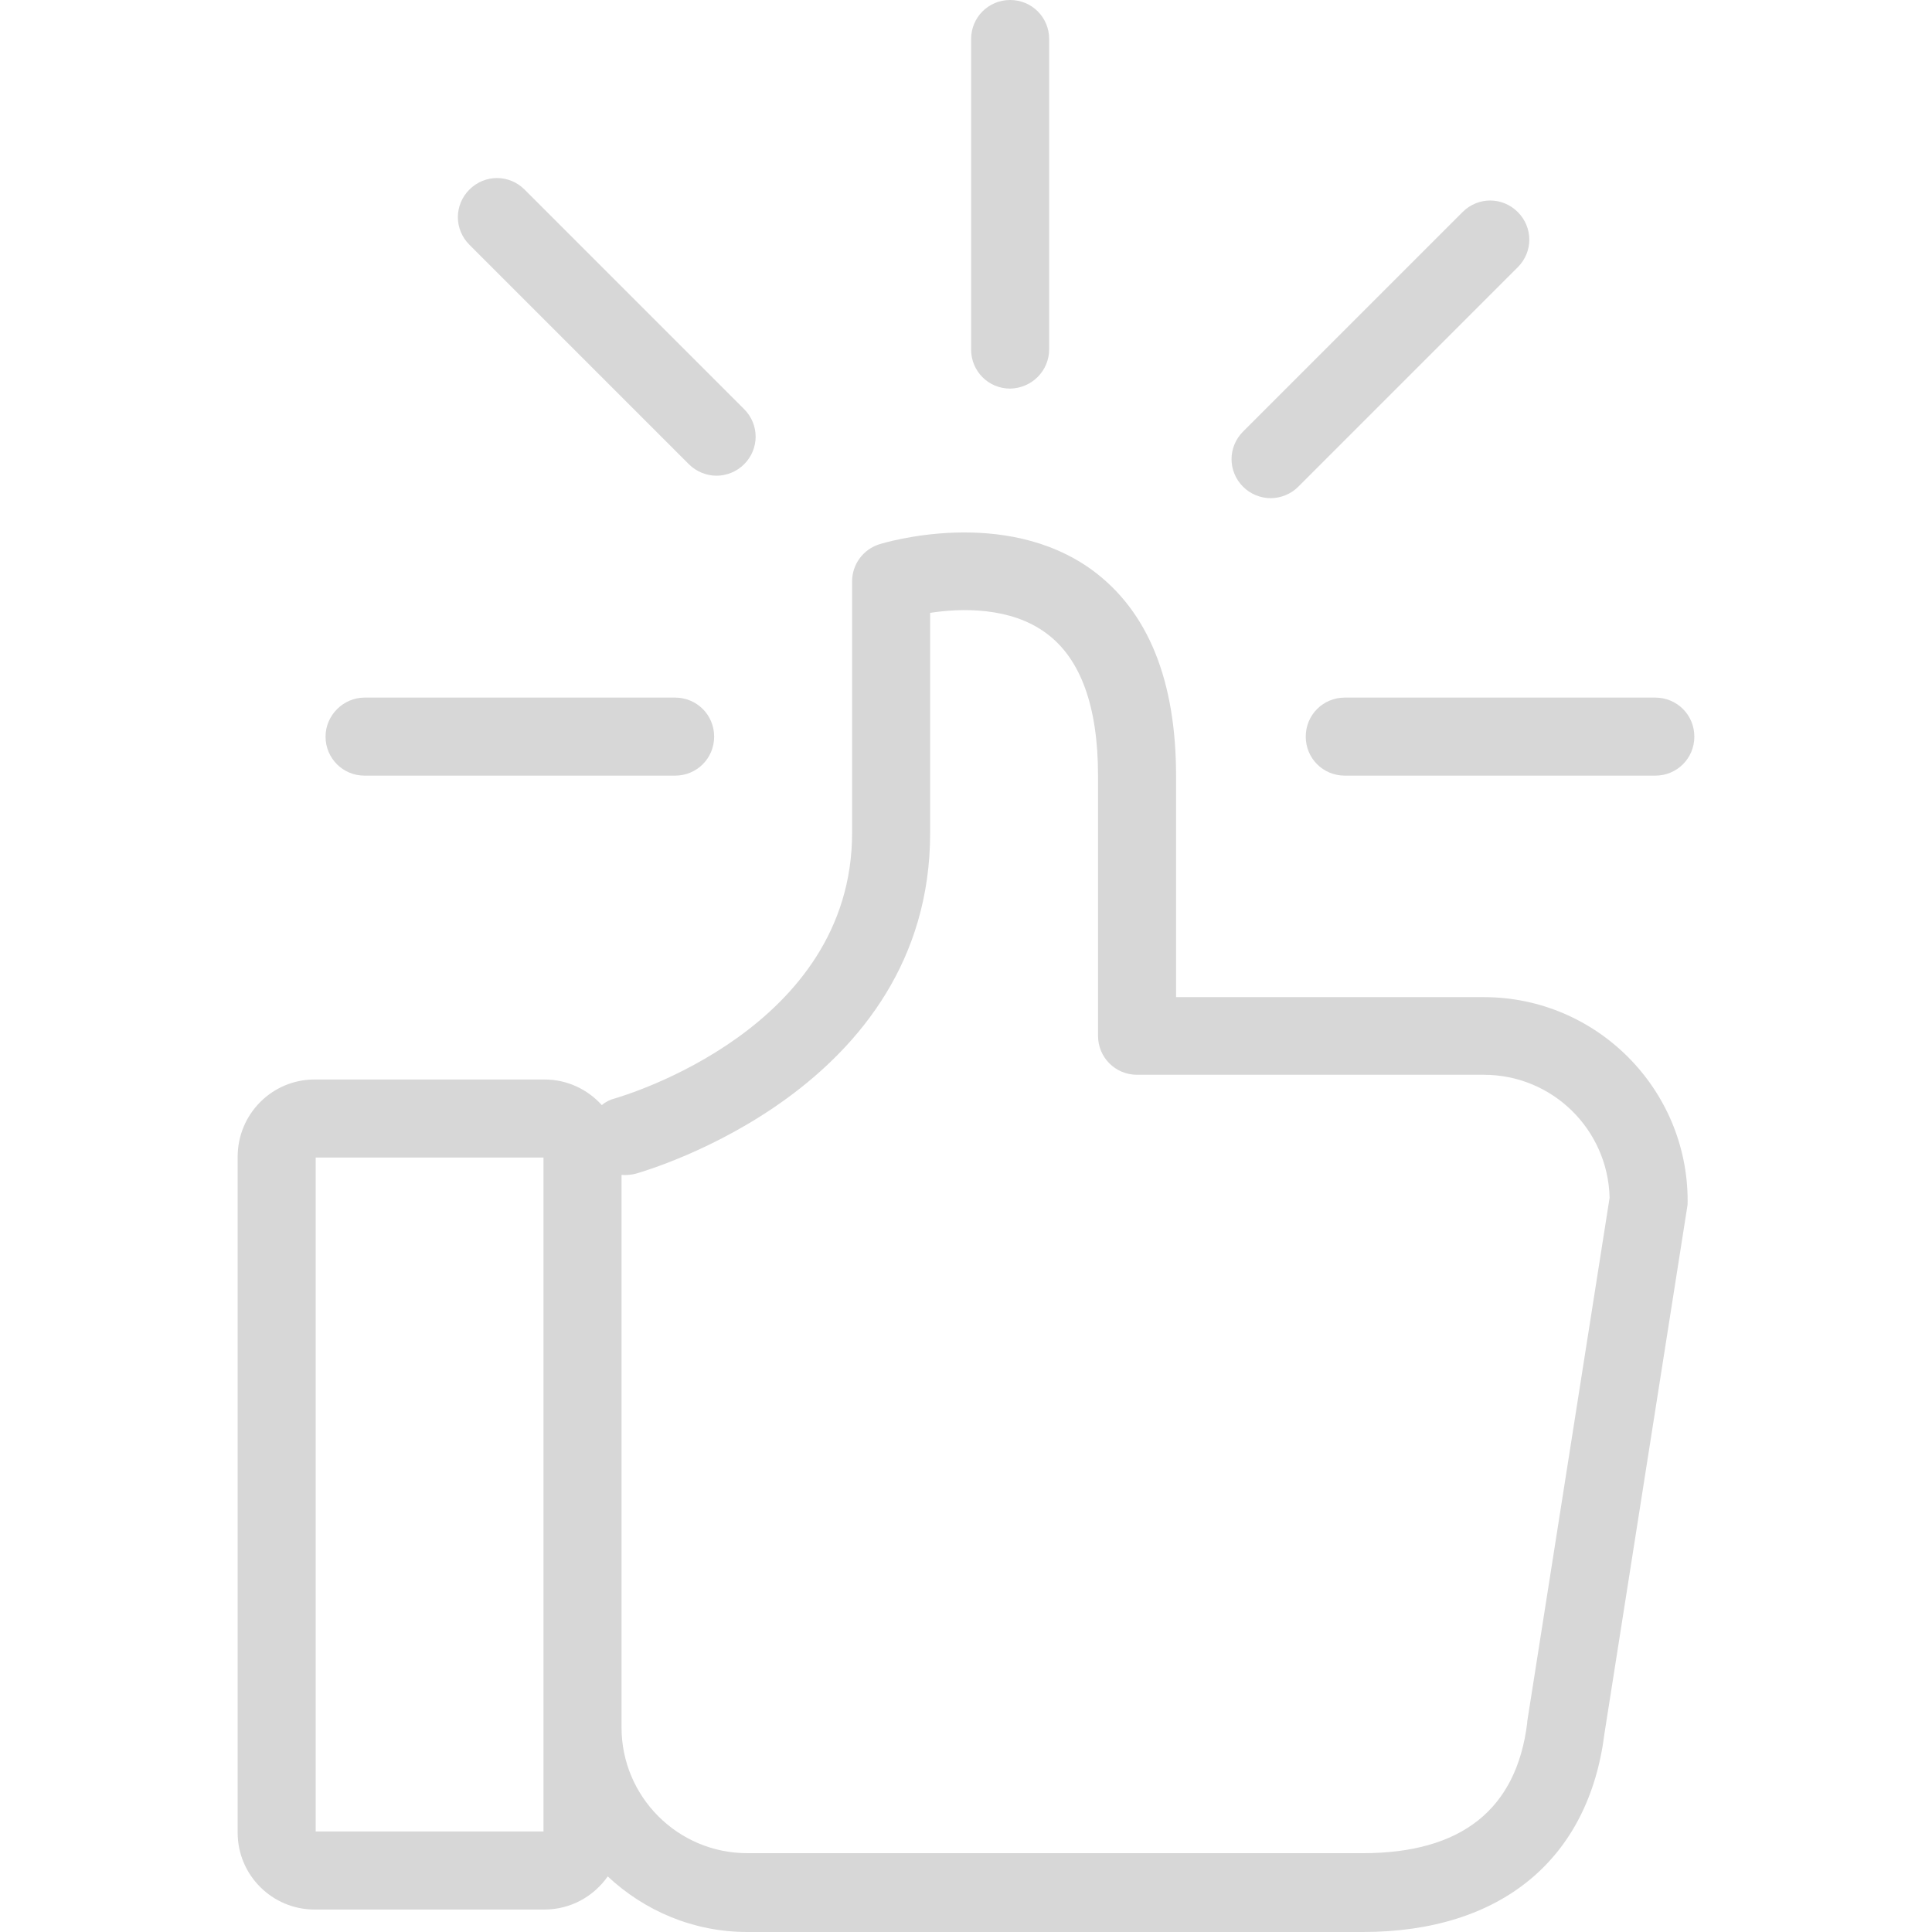 <svg xmlns="http://www.w3.org/2000/svg" viewBox="0 0 490.2 490.2"><g fill="#D7D7D7"><path d="M266.2 88.6V9.9c0-5.5-4.4-9.9-9.9-9.9s-9.9 4.4-9.9 9.9v78.8c0 5.5 4.4 9.9 9.9 9.9 5.5-.1 9.9-4.5 9.9-10zm-84.4 32.1c2.5 0 5.1-1 7-2.9 3.9-3.9 3.9-10.1 0-14l-55.7-55.7c-3.9-3.9-10.1-3.9-14 0s-3.9 10.1 0 14l55.7 55.7c1.9 1.9 4.5 2.9 7 2.9zM420 177h-78.8c-5.5 0-9.9 4.4-9.9 9.9s4.4 9.9 9.9 9.9H420c5.5 0 9.9-4.4 9.9-9.9s-4.4-9.9-9.9-9.9zm-337.4 9.9c0 5.5 4.4 9.9 9.9 9.9h78.8c5.5 0 9.9-4.4 9.9-9.9s-4.4-9.9-9.9-9.9H92.5c-5.4 0-9.9 4.5-9.9 9.9zm246.8-63.4l55.7-55.7c3.9-3.9 3.9-10.1 0-14s-10.1-3.9-14 0l-55.7 55.7c-3.9 3.9-3.9 10.1 0 14 1.9 1.9 4.5 2.9 7 2.9s5.1-1 7-2.9z"/><path d="M60.3 293.5V465c0 10.8 8.8 19.5 19.5 19.5h58.3c6.7 0 12.5-3.3 16.1-8.4 9.3 8.7 21.7 14.1 35.4 14.1h156.2c35 0 57.3-18.4 61.3-50.4l21-133.6c.1-.5.1-1 .1-1.5 0-28.5-23.2-51.7-51.7-51.7h-78.1v-56.1c0-24.3-7.1-41.8-21.2-52.2-22.3-16.3-52.8-7-54.1-6.6-4.1 1.3-6.9 5.1-6.9 9.4v63.8c0 49.7-57.8 66.7-60.2 67.4-1.2.3-2.4.9-3.3 1.7-3.6-4-8.8-6.5-14.5-6.5H79.8c-10.8 0-19.5 8.8-19.5 19.6zm97.4 4.6c1.2.1 2.4 0 3.6-.3 3.1-.9 74.7-21.6 74.7-86.4v-55.9c7.7-1.2 20.4-1.6 29.5 5.2 8.7 6.4 13.1 18.6 13.1 36.1v66c0 5.5 4.4 9.9 9.9 9.9h88c17.4 0 31.5 13.9 31.9 31.2l-20.9 132.9v.3c-2.7 22-16.7 33.1-41.7 33.1H189.6c-17.6 0-31.9-14.3-31.9-31.9V298.1zm-77.6-4.4h57.8v171H80.1v-171z"/></g></svg>